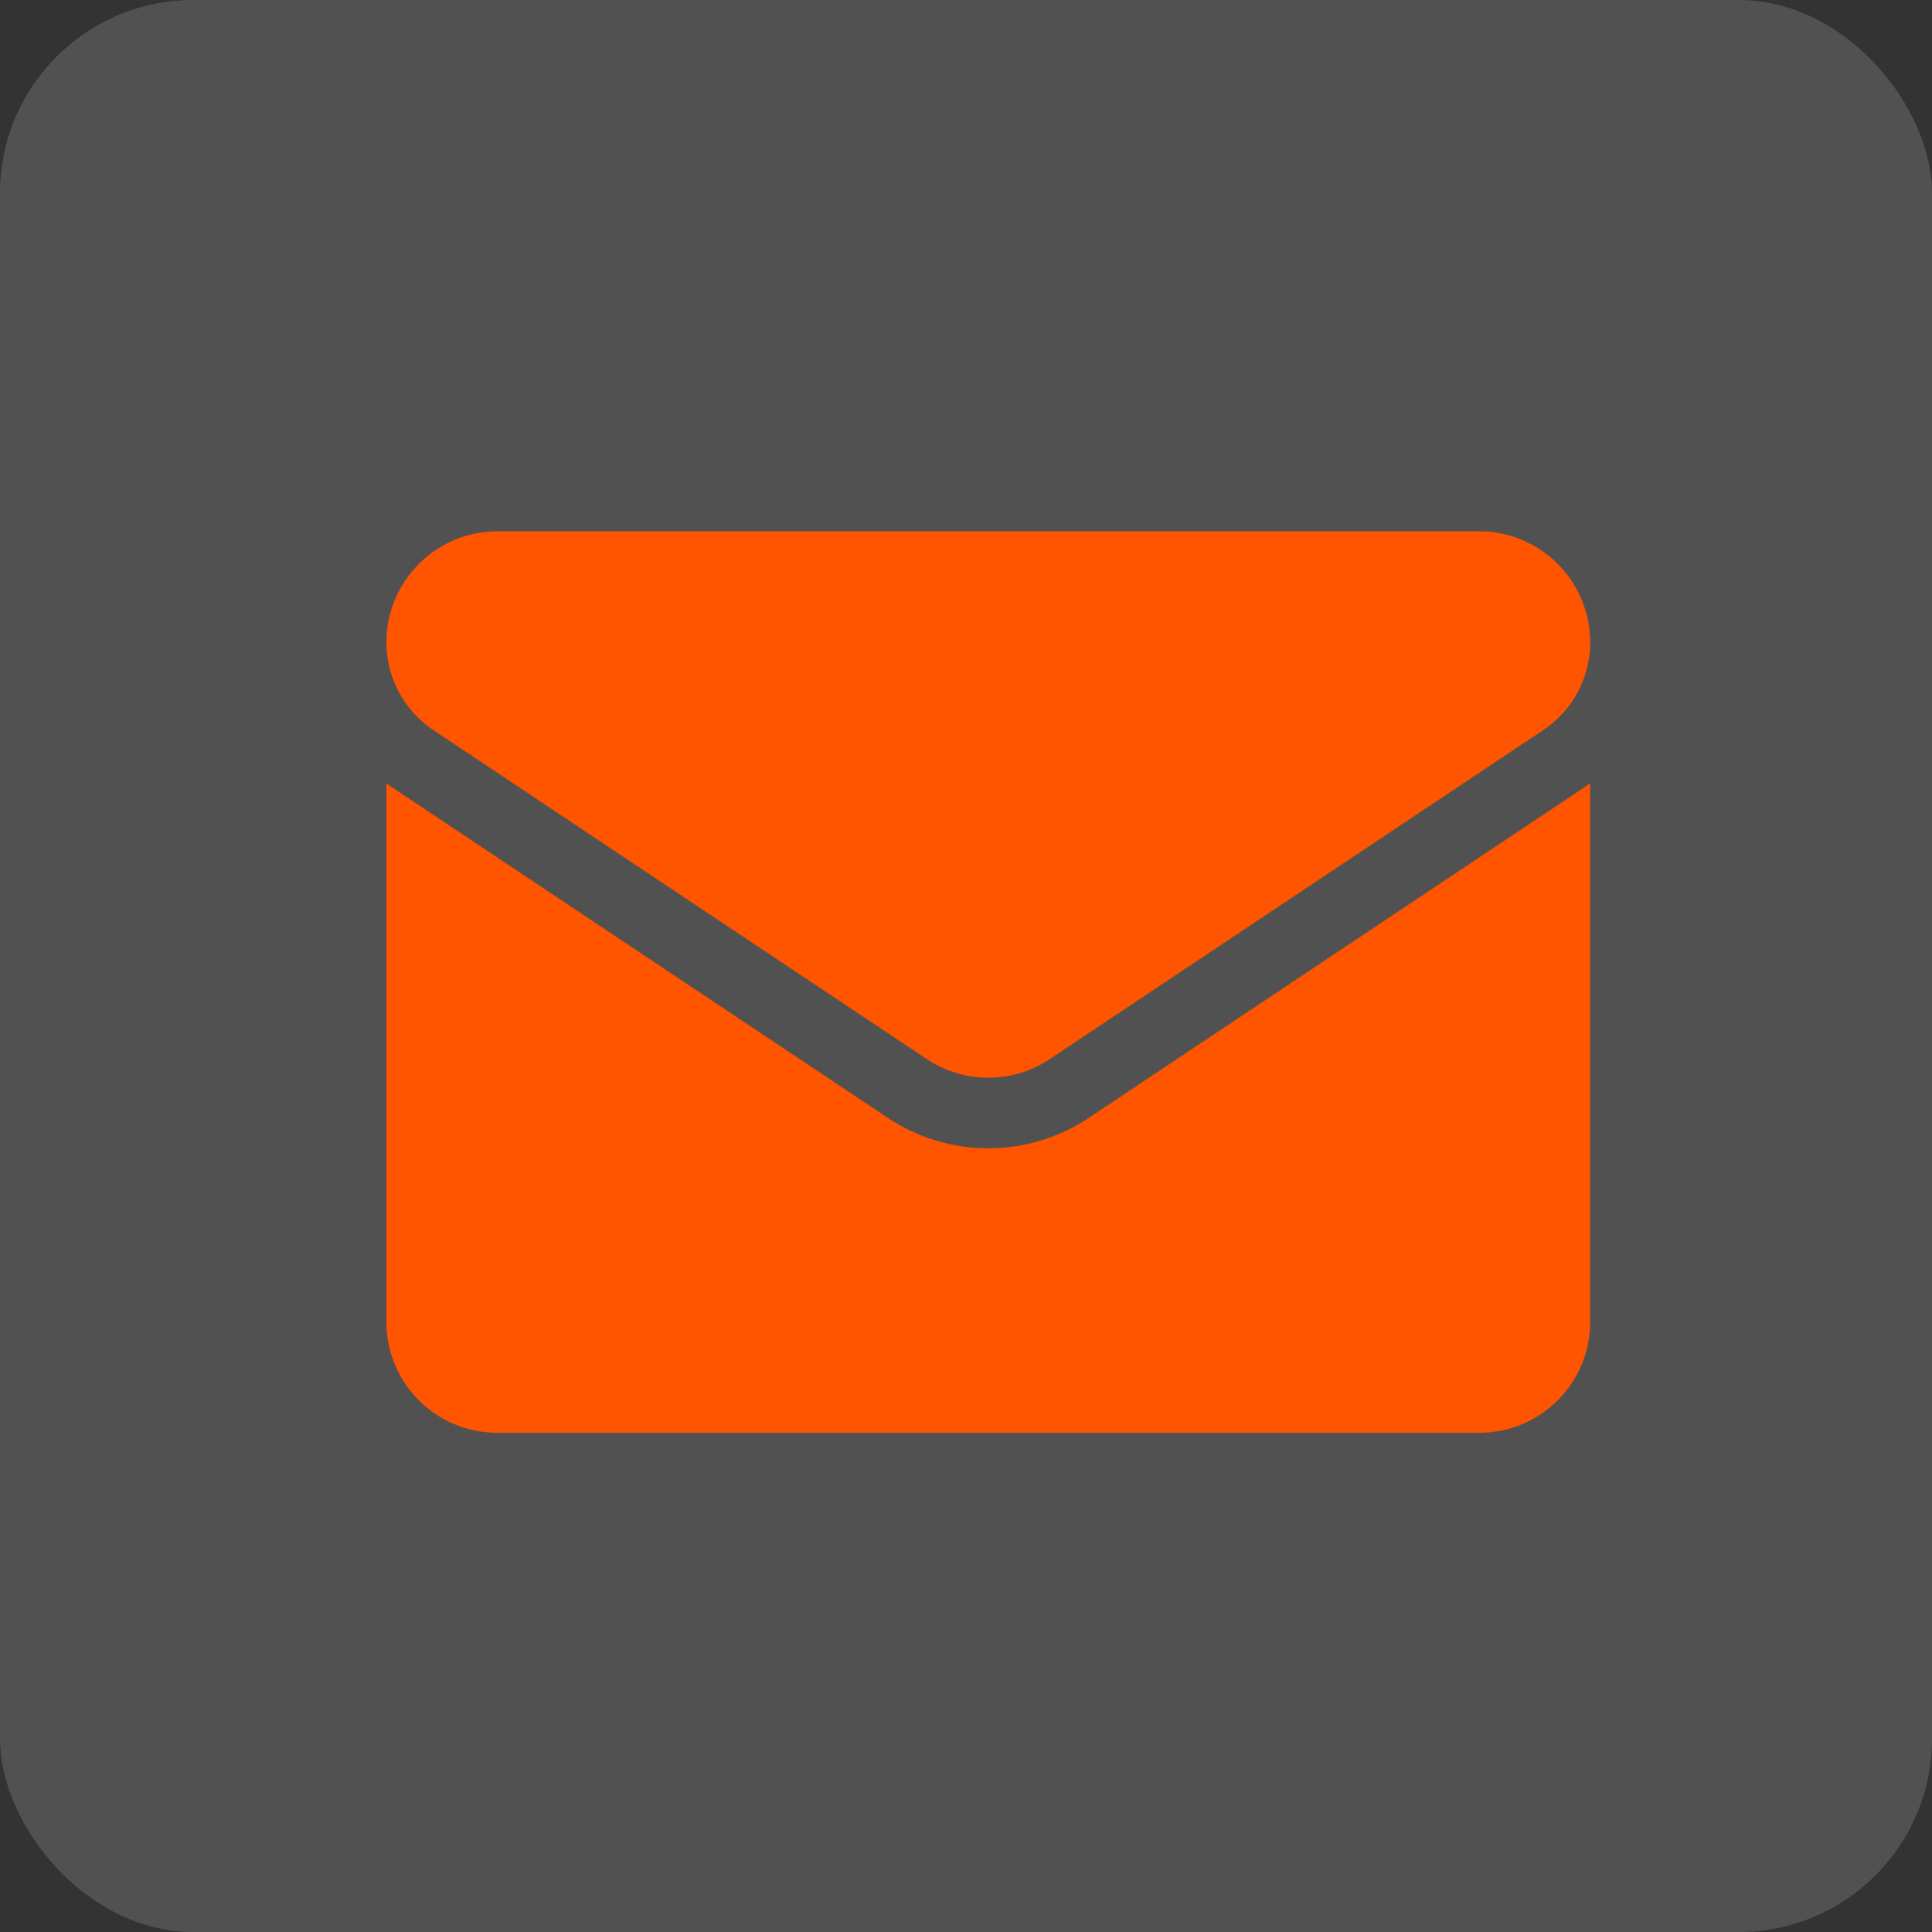 <svg xmlns="http://www.w3.org/2000/svg" width="40" height="40" viewBox="0 0 40 40">
  <rect x="0" y="0" width="40" height="40" fill="#333333" stroke="none"/>
  <g id="cnt_email" transform="translate(-330 -800)">
    <rect id="medium-shot-men-party" width="40" height="40" rx="4" transform="translate(330 800)" fill="#fff" opacity="0.15"/>
    <g id="Group_135" data-name="Group 135" transform="translate(338 746.734)">
      <path id="Path_82" data-name="Path 82" d="M14.545,178.329a3.749,3.749,0,0,1-4.166,0L.166,171.52Q.081,171.463,0,171.4v11.157a2.294,2.294,0,0,0,2.294,2.294H22.629a2.294,2.294,0,0,0,2.294-2.294V171.4q-.081.061-.166.118Z" transform="translate(0 -101.921)" fill="#ff5400"/>
      <path id="Path_83" data-name="Path 83" d="M.976,68.384l10.213,6.809a2.289,2.289,0,0,0,2.546,0l10.213-6.809a2.187,2.187,0,0,0,.976-1.824,2.3,2.3,0,0,0-2.294-2.294H2.294A2.3,2.3,0,0,0,0,66.561a2.186,2.186,0,0,0,.976,1.823Z" fill="#ff5400"/>
    </g>
  </g>
</svg>
